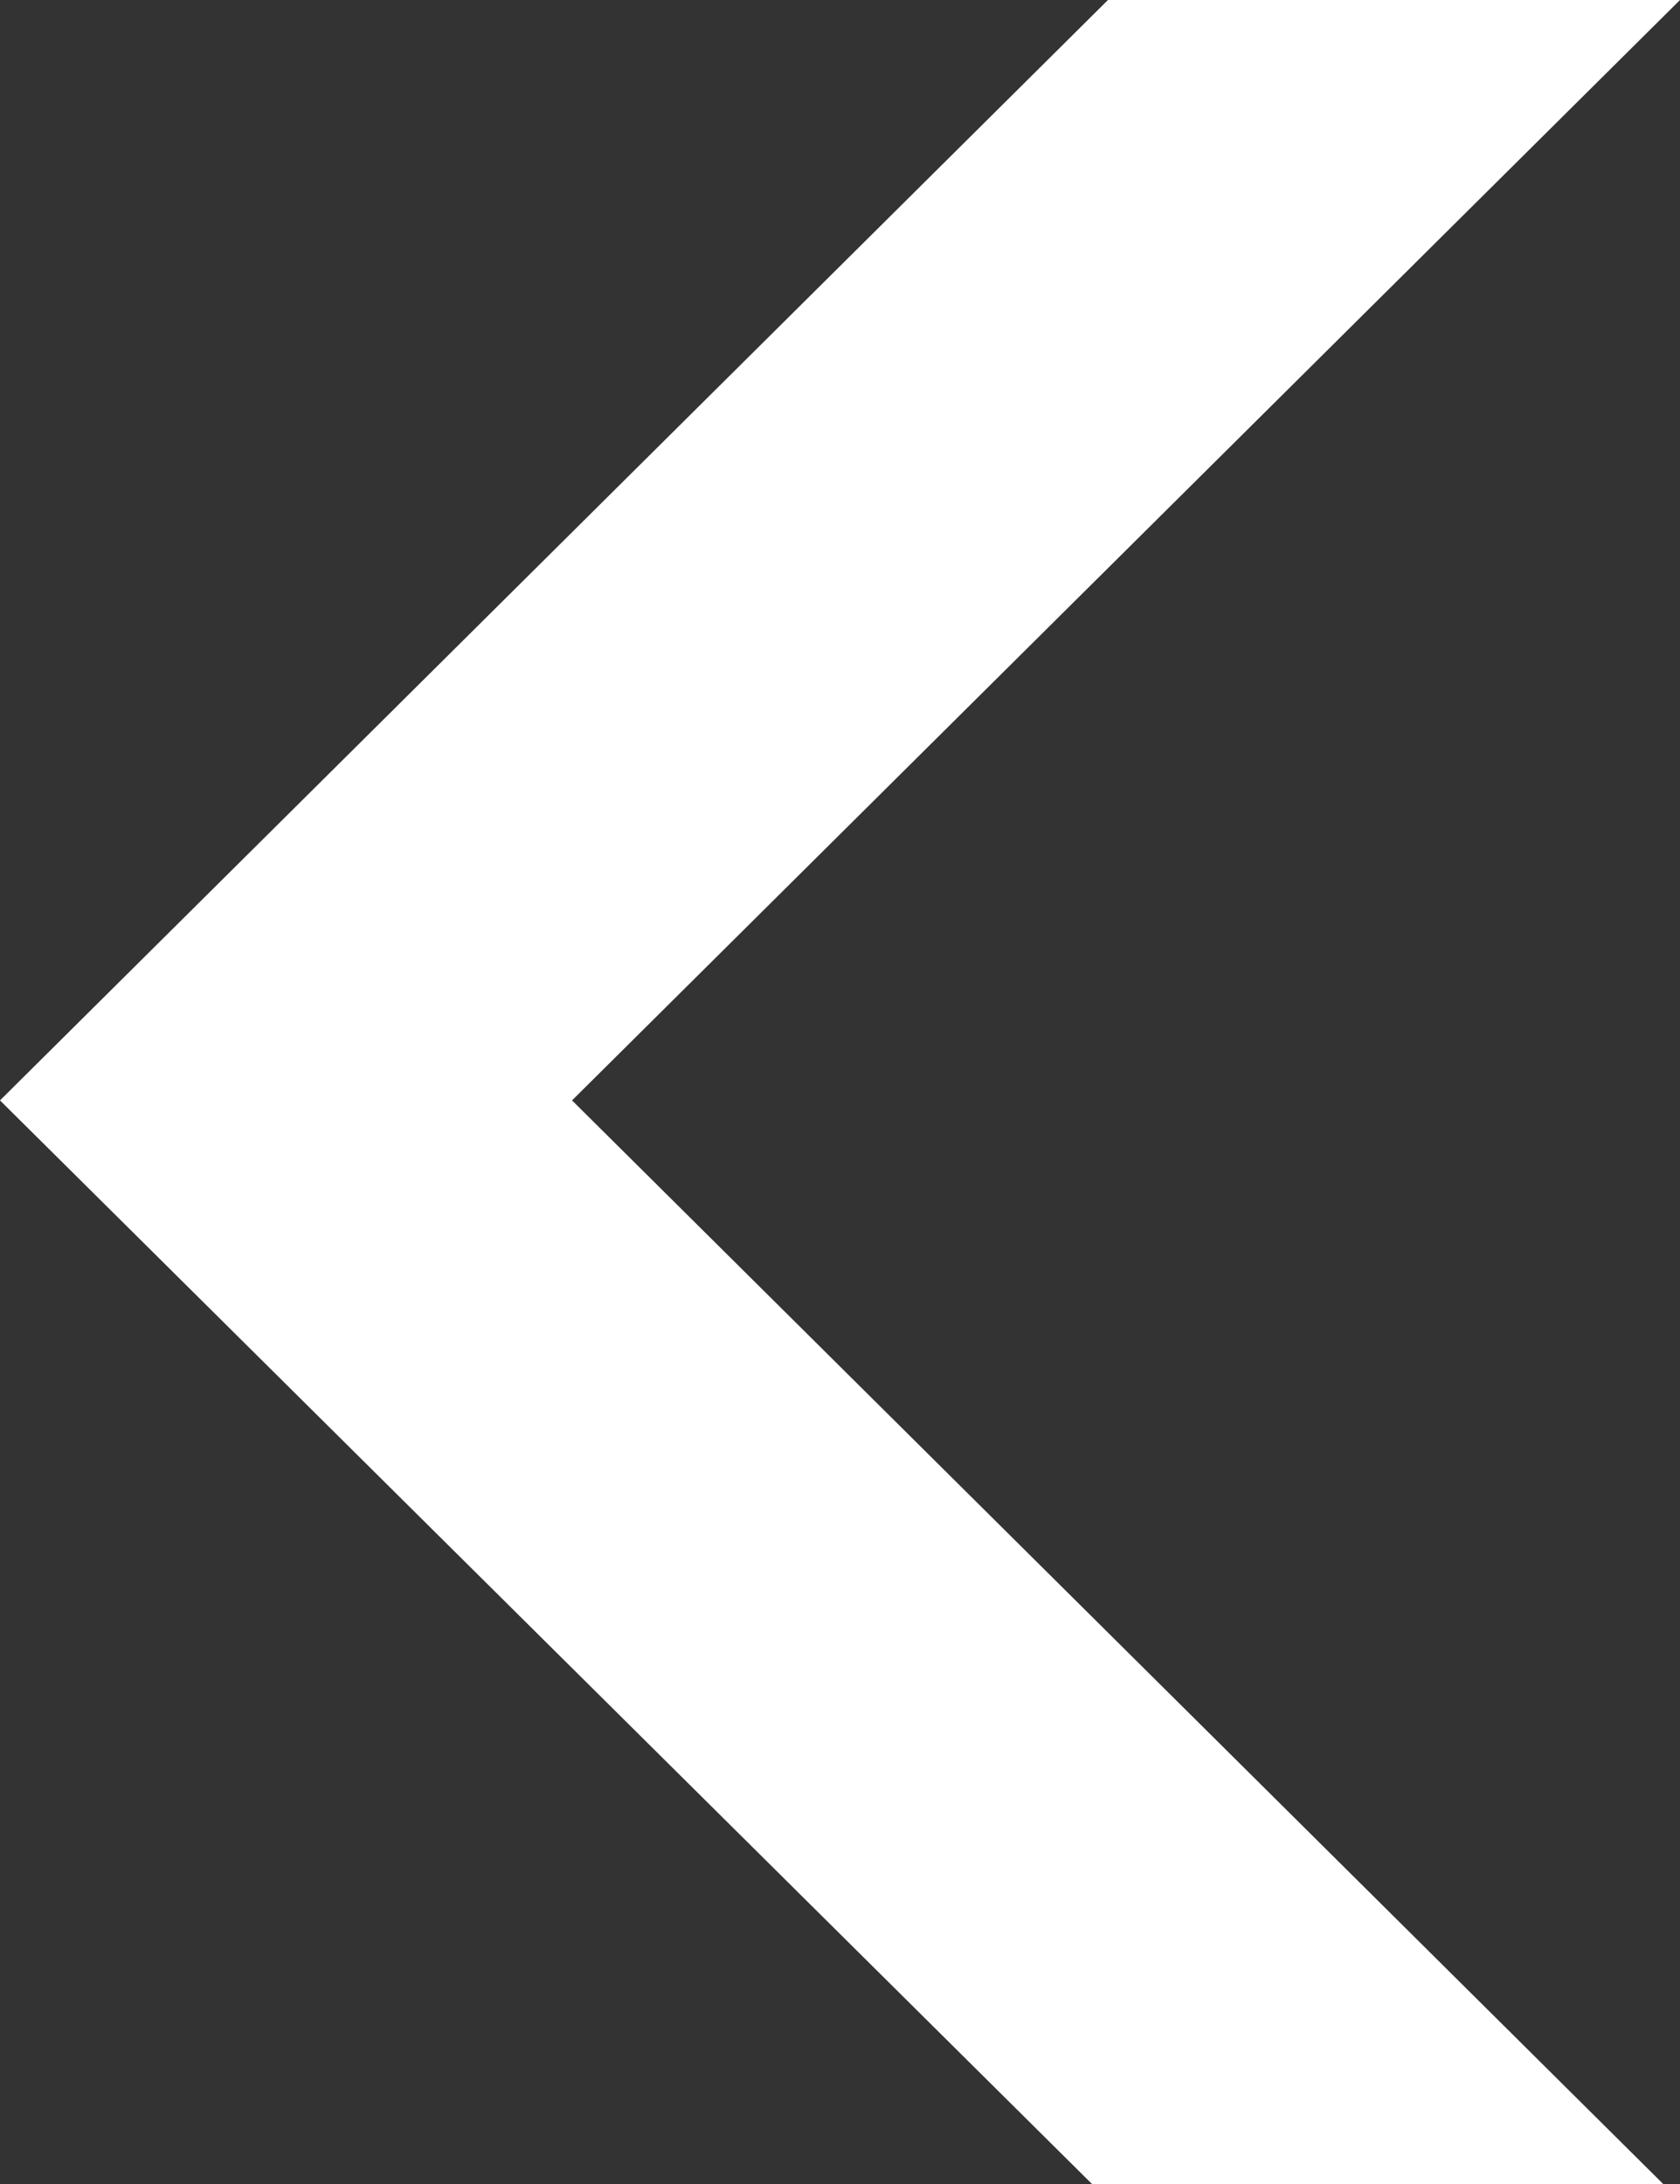 <svg xmlns="http://www.w3.org/2000/svg" viewBox="0 0 20 26"><rect x="0" y="0" width="20" height="26" fill="#333333" stroke="none"/><title>flg</title><g id="Calque_2" data-name="Calque 2"><g id="Calque_1-2" data-name="Calque 1"><polygon points="6.81 13.1 20 0 13.19 0 0 13.1 13 26 19.8 26 6.81 13.1" style="fill:#fff"/></g></g></svg>